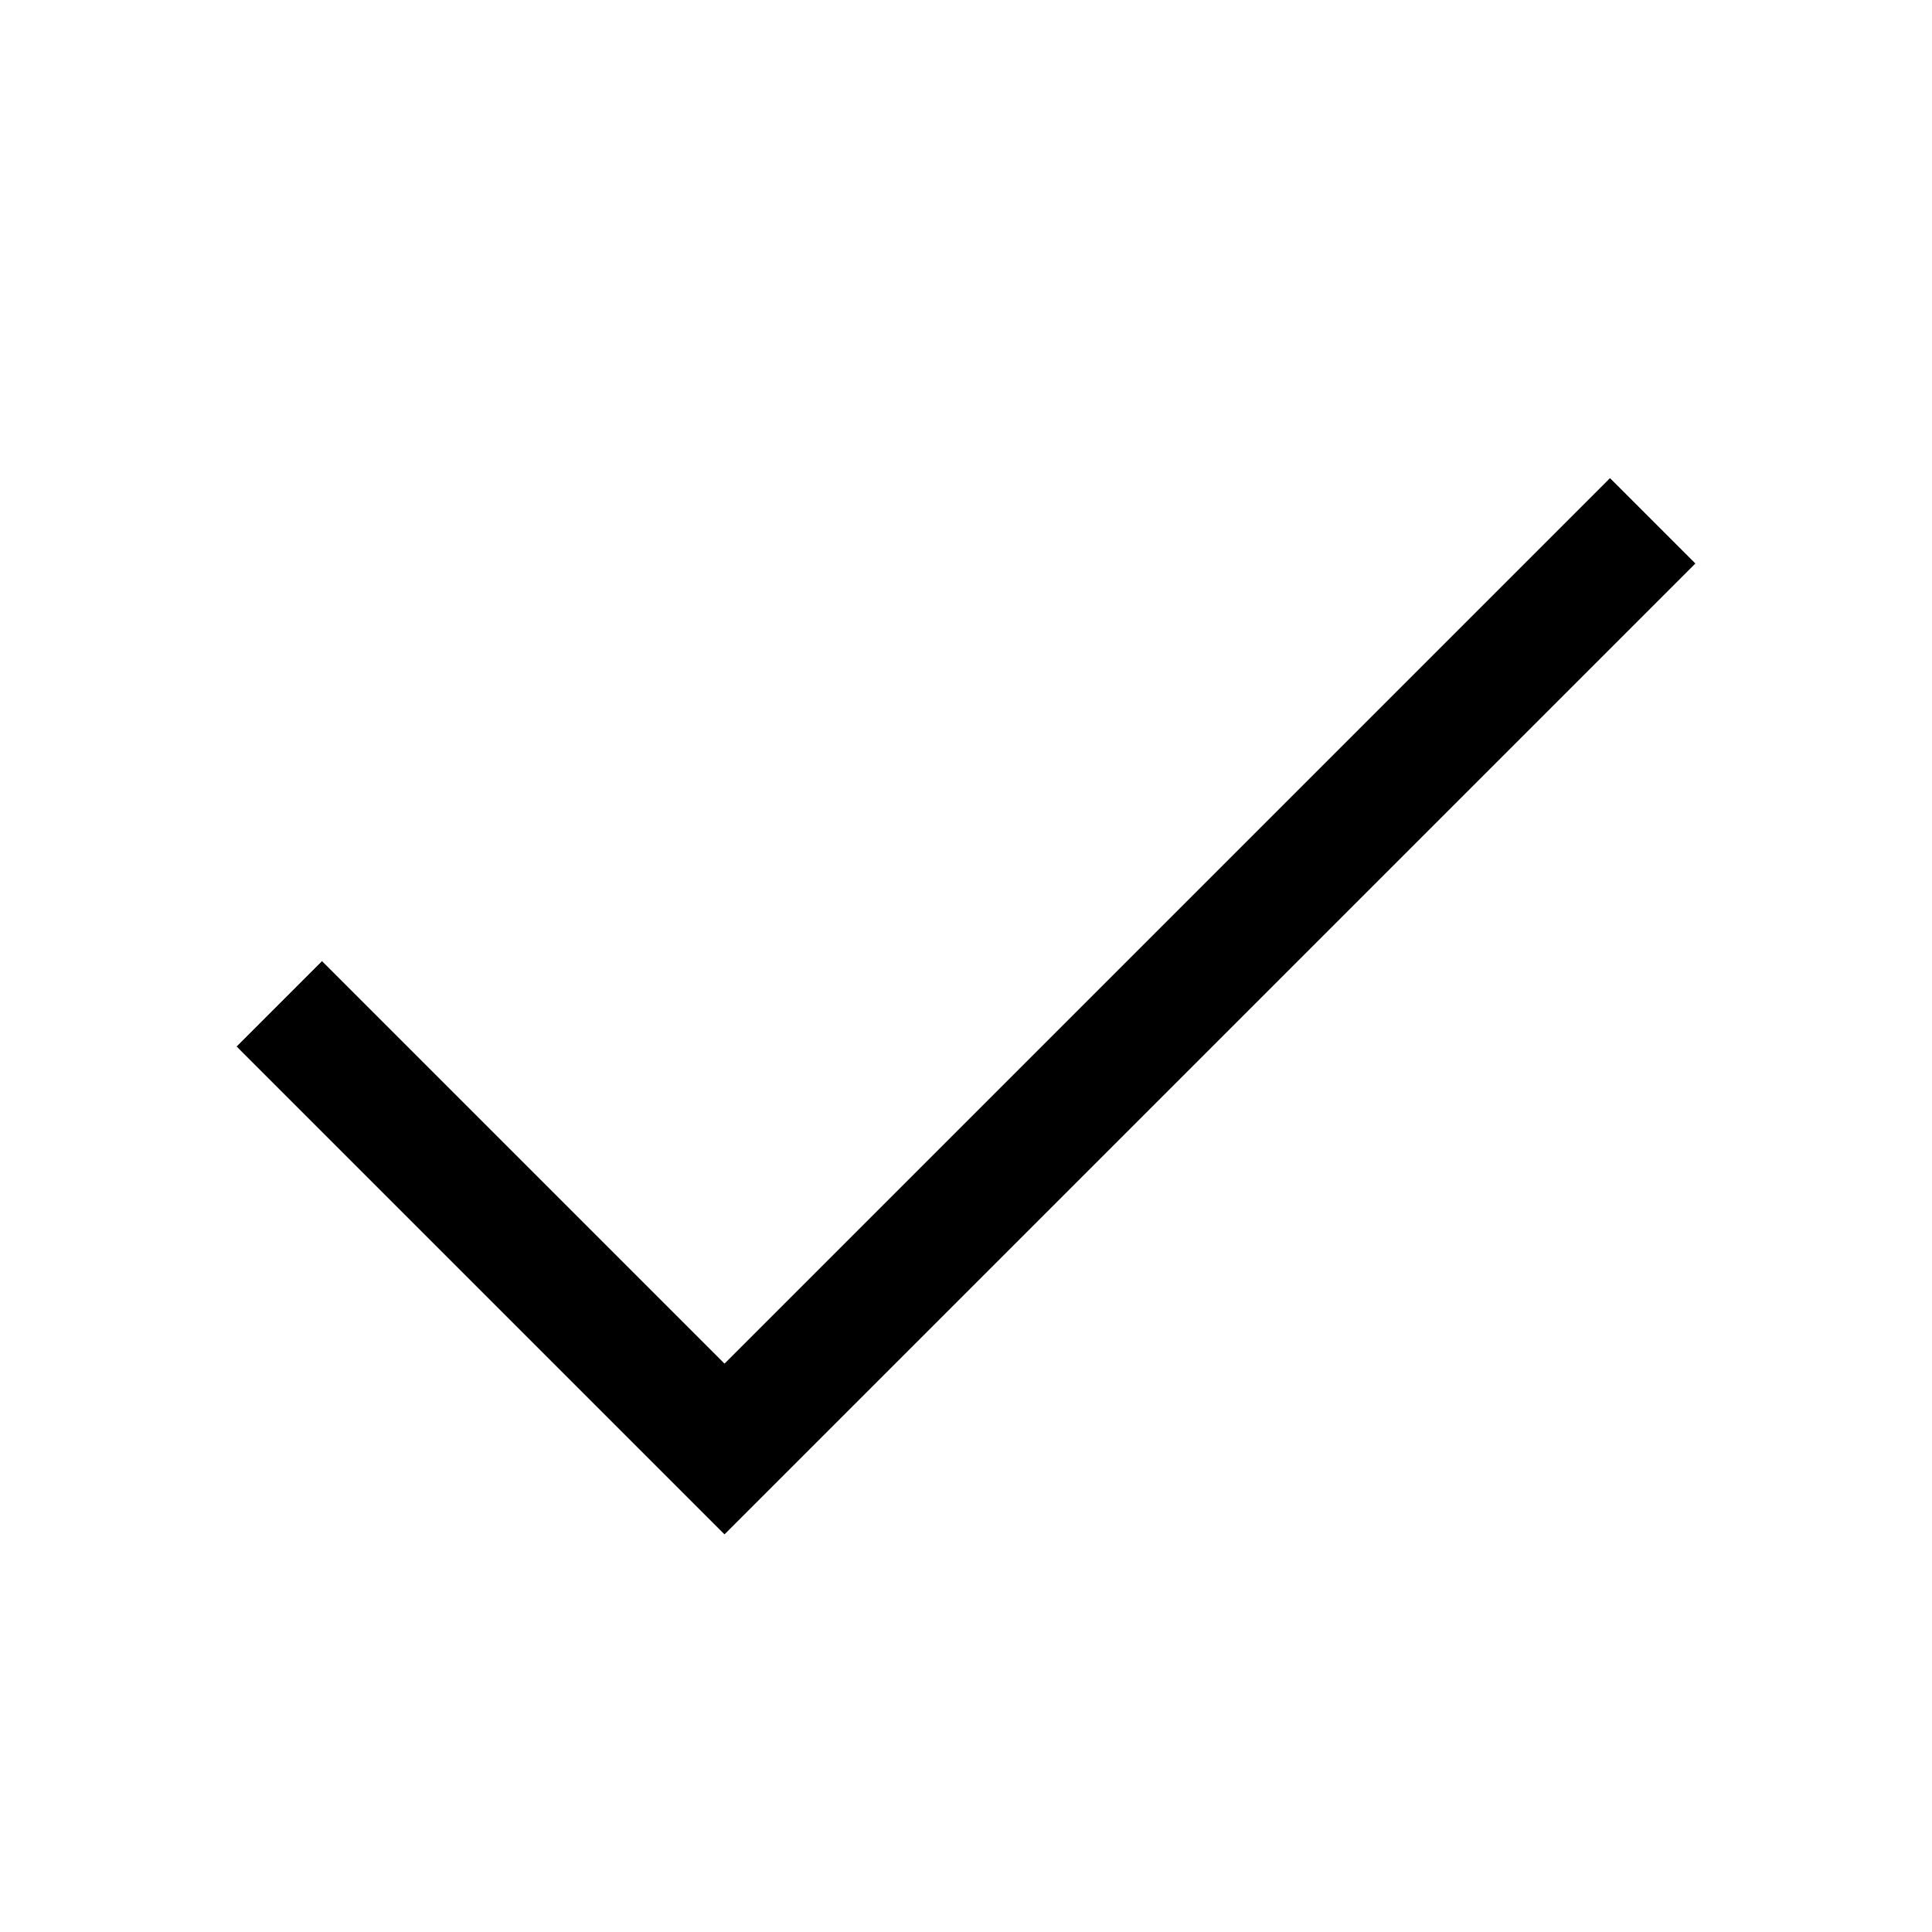 <svg role="img" xmlns="http://www.w3.org/2000/svg" width="32px" height="32px" viewBox="0 0 24 24" aria-labelledby="okIconTitle" stroke="#000000" stroke-width="1.5" stroke-linecap="square" stroke-linejoin="miter" fill="none" color="#000000"> <title id="okIconTitle">Ok</title> <polyline points="4 13 9 18 20 7"/> </svg>
